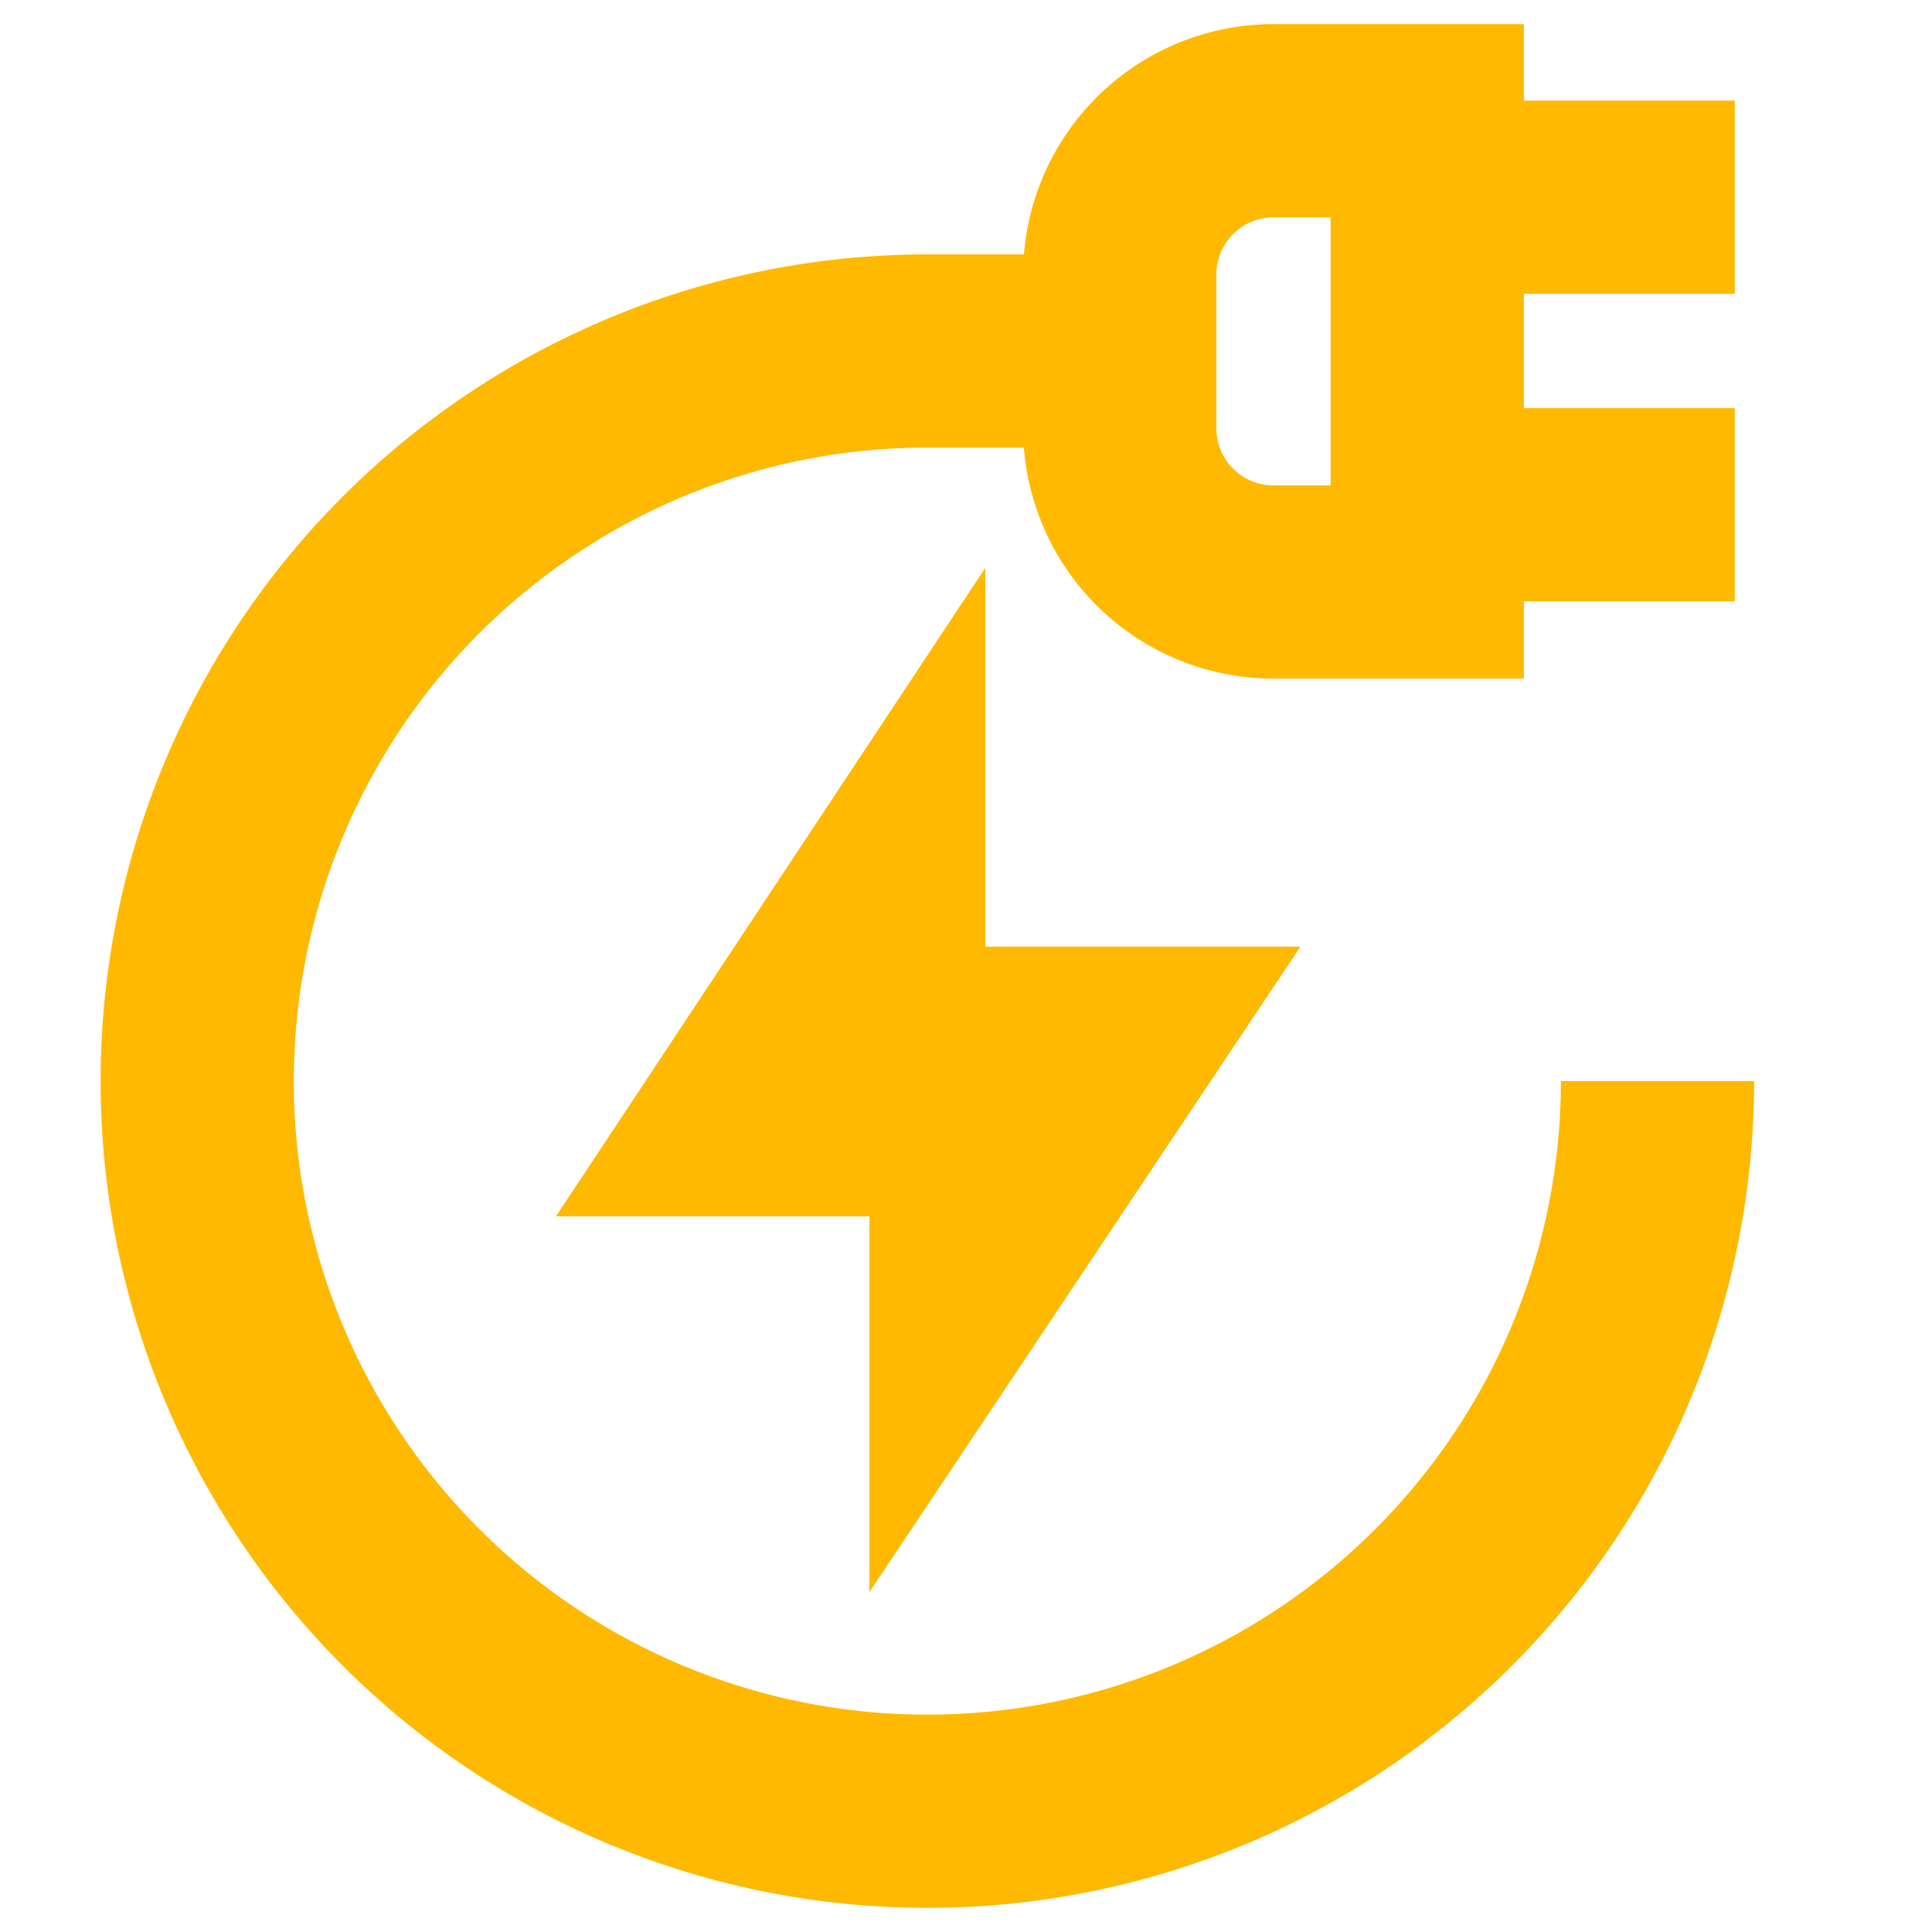 <!DOCTYPE svg PUBLIC "-//W3C//DTD SVG 1.1//EN" "http://www.w3.org/Graphics/SVG/1.1/DTD/svg11.dtd">
<!-- Uploaded to: SVG Repo, www.svgrepo.com, Transformed by: SVG Repo Mixer Tools -->
<svg width="800px" height="800px" viewBox="0 0 24 24" id="Layer_1" data-name="Layer 1" xmlns="http://www.w3.org/2000/svg" fill="#feb900">
<g id="SVGRepo_bgCarrier" stroke-width="0"/>
<g id="SVGRepo_tracerCarrier" stroke-linecap="round" stroke-linejoin="round"/>
<g id="SVGRepo_iconCarrier">
<defs>
<style>.cls-1{fill:none;stroke:#feb900;stroke-miterlimit:10;stroke-width:2.4;}</style>
</defs>
<path class="cls-1" d="M15.82,1.5h1.91a0,0,0,0,1,0,0V7.23a0,0,0,0,1,0,0H15.82a1.91,1.91,0,0,1-1.91-1.91V3.41A1.91,1.91,0,0,1,15.82,1.5Z"/>
<line class="cls-1" x1="21.55" y1="2.45" x2="17.73" y2="2.45"/>
<line class="cls-1" x1="21.55" y1="6.27" x2="17.73" y2="6.27"/>
<polygon class="cls-1" points="11.04 11.04 9.14 13.91 11.04 13.91 11.04 11.04"/>
<polygon class="cls-1" points="12 15.82 13.91 12.96 12 12.96 12 15.82"/>
<path class="cls-1" d="M20.59,13.43a9.07,9.07,0,1,1-9.07-9.07h2.39"/>
</g>
</svg>